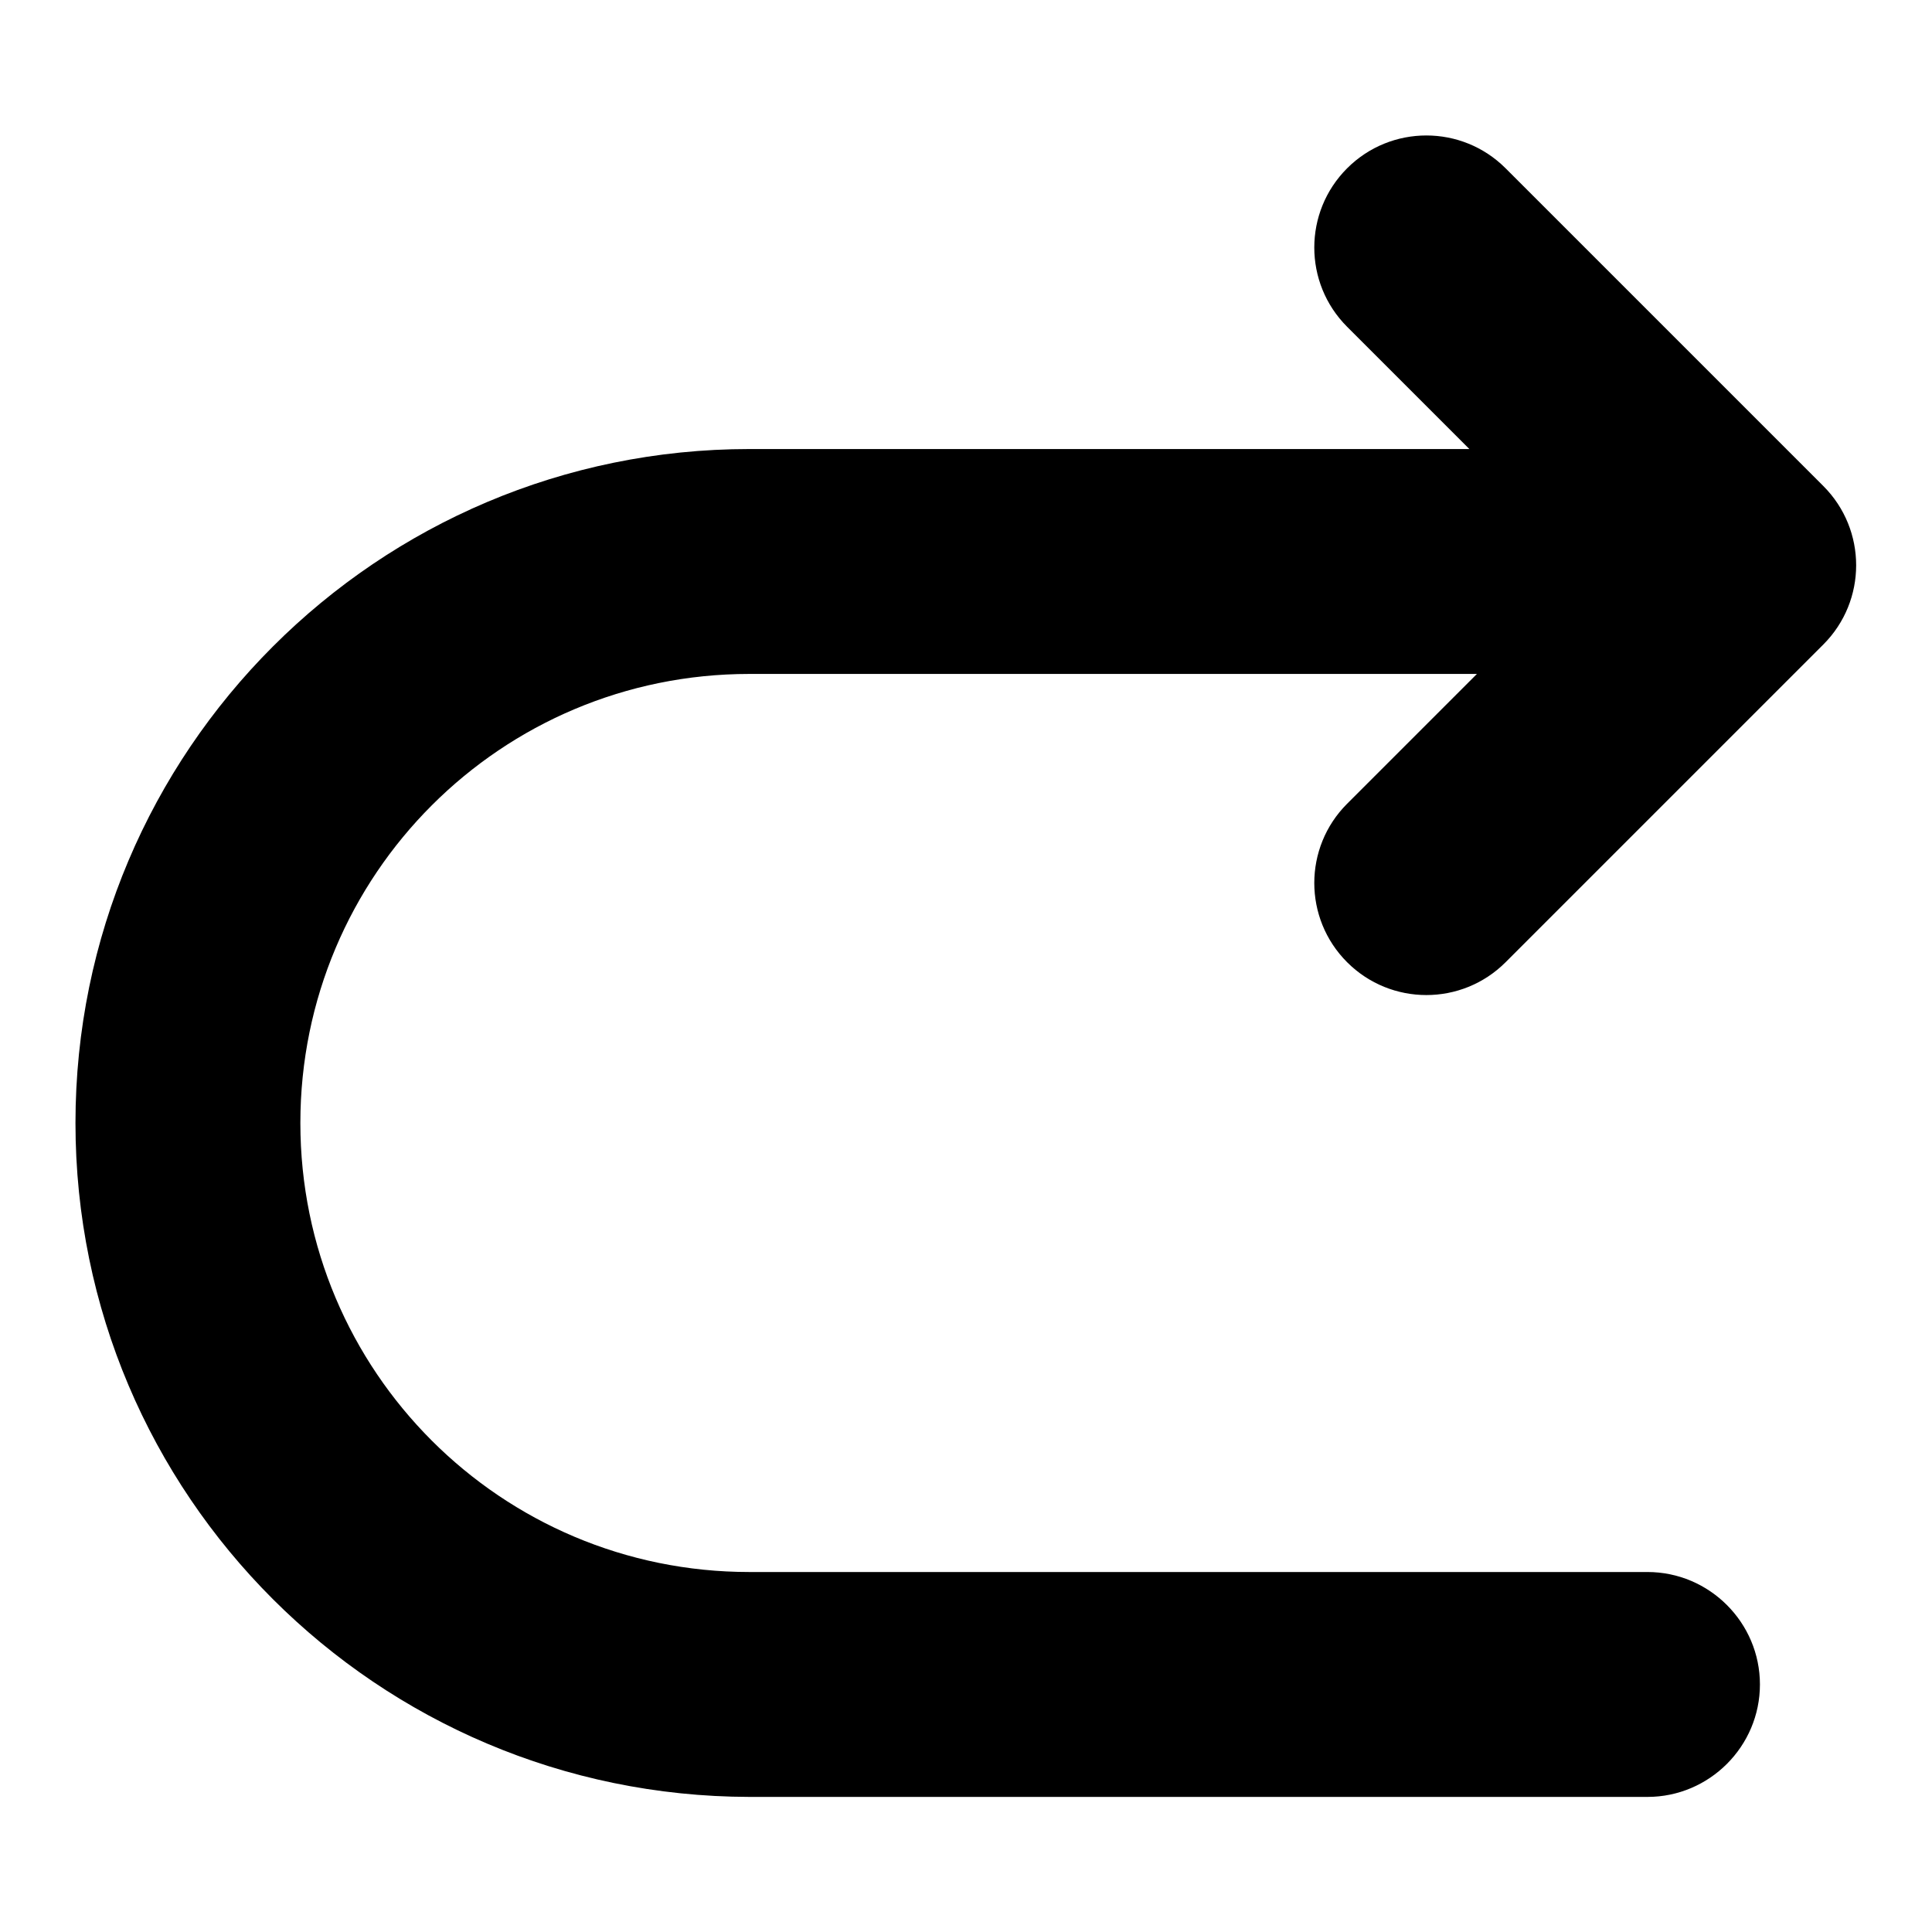 <?xml version="1.0" encoding="utf-8"?>
<!-- Svg Vector Icons : http://www.onlinewebfonts.com/icon -->
<!DOCTYPE svg PUBLIC "-//W3C//DTD SVG 1.1//EN" "http://www.w3.org/Graphics/SVG/1.1/DTD/svg11.dtd">
<svg version="1.1" xmlns="http://www.w3.org/2000/svg" xmlns:xlink="http://www.w3.org/1999/xlink" x="0px" y="0px" viewBox="0 0 256 256" enable-background="new 0 0 256 256" xml:space="preserve">
<g> <path fill="#000000" d="M194.7,59.5l-16.2-16.2c-5.8-5.8-5.8-15.2,0-21c5.8-5.8,15.2-5.8,21,0l42.1,42.1c5.8,5.8,5.8,15.2,0,21 c0,0,0,0,0,0l-42.1,42.1c-5.8,5.8-15.2,5.8-21,0c-5.8-5.8-5.8-15.2,0-21l17.2-17.2H99.3c-32.9,0-59.5,26.6-59.5,59.5 c0,32.9,26.6,59.5,59.5,59.5h119c8.2,0,14.9,6.7,14.9,14.9c0,8.2-6.7,14.9-14.9,14.9l0,0h-119C50,238,10,198.1,10,148.8 c0-49.3,40-89.3,89.3-89.3l0,0H194.7z"/></g>
</svg>